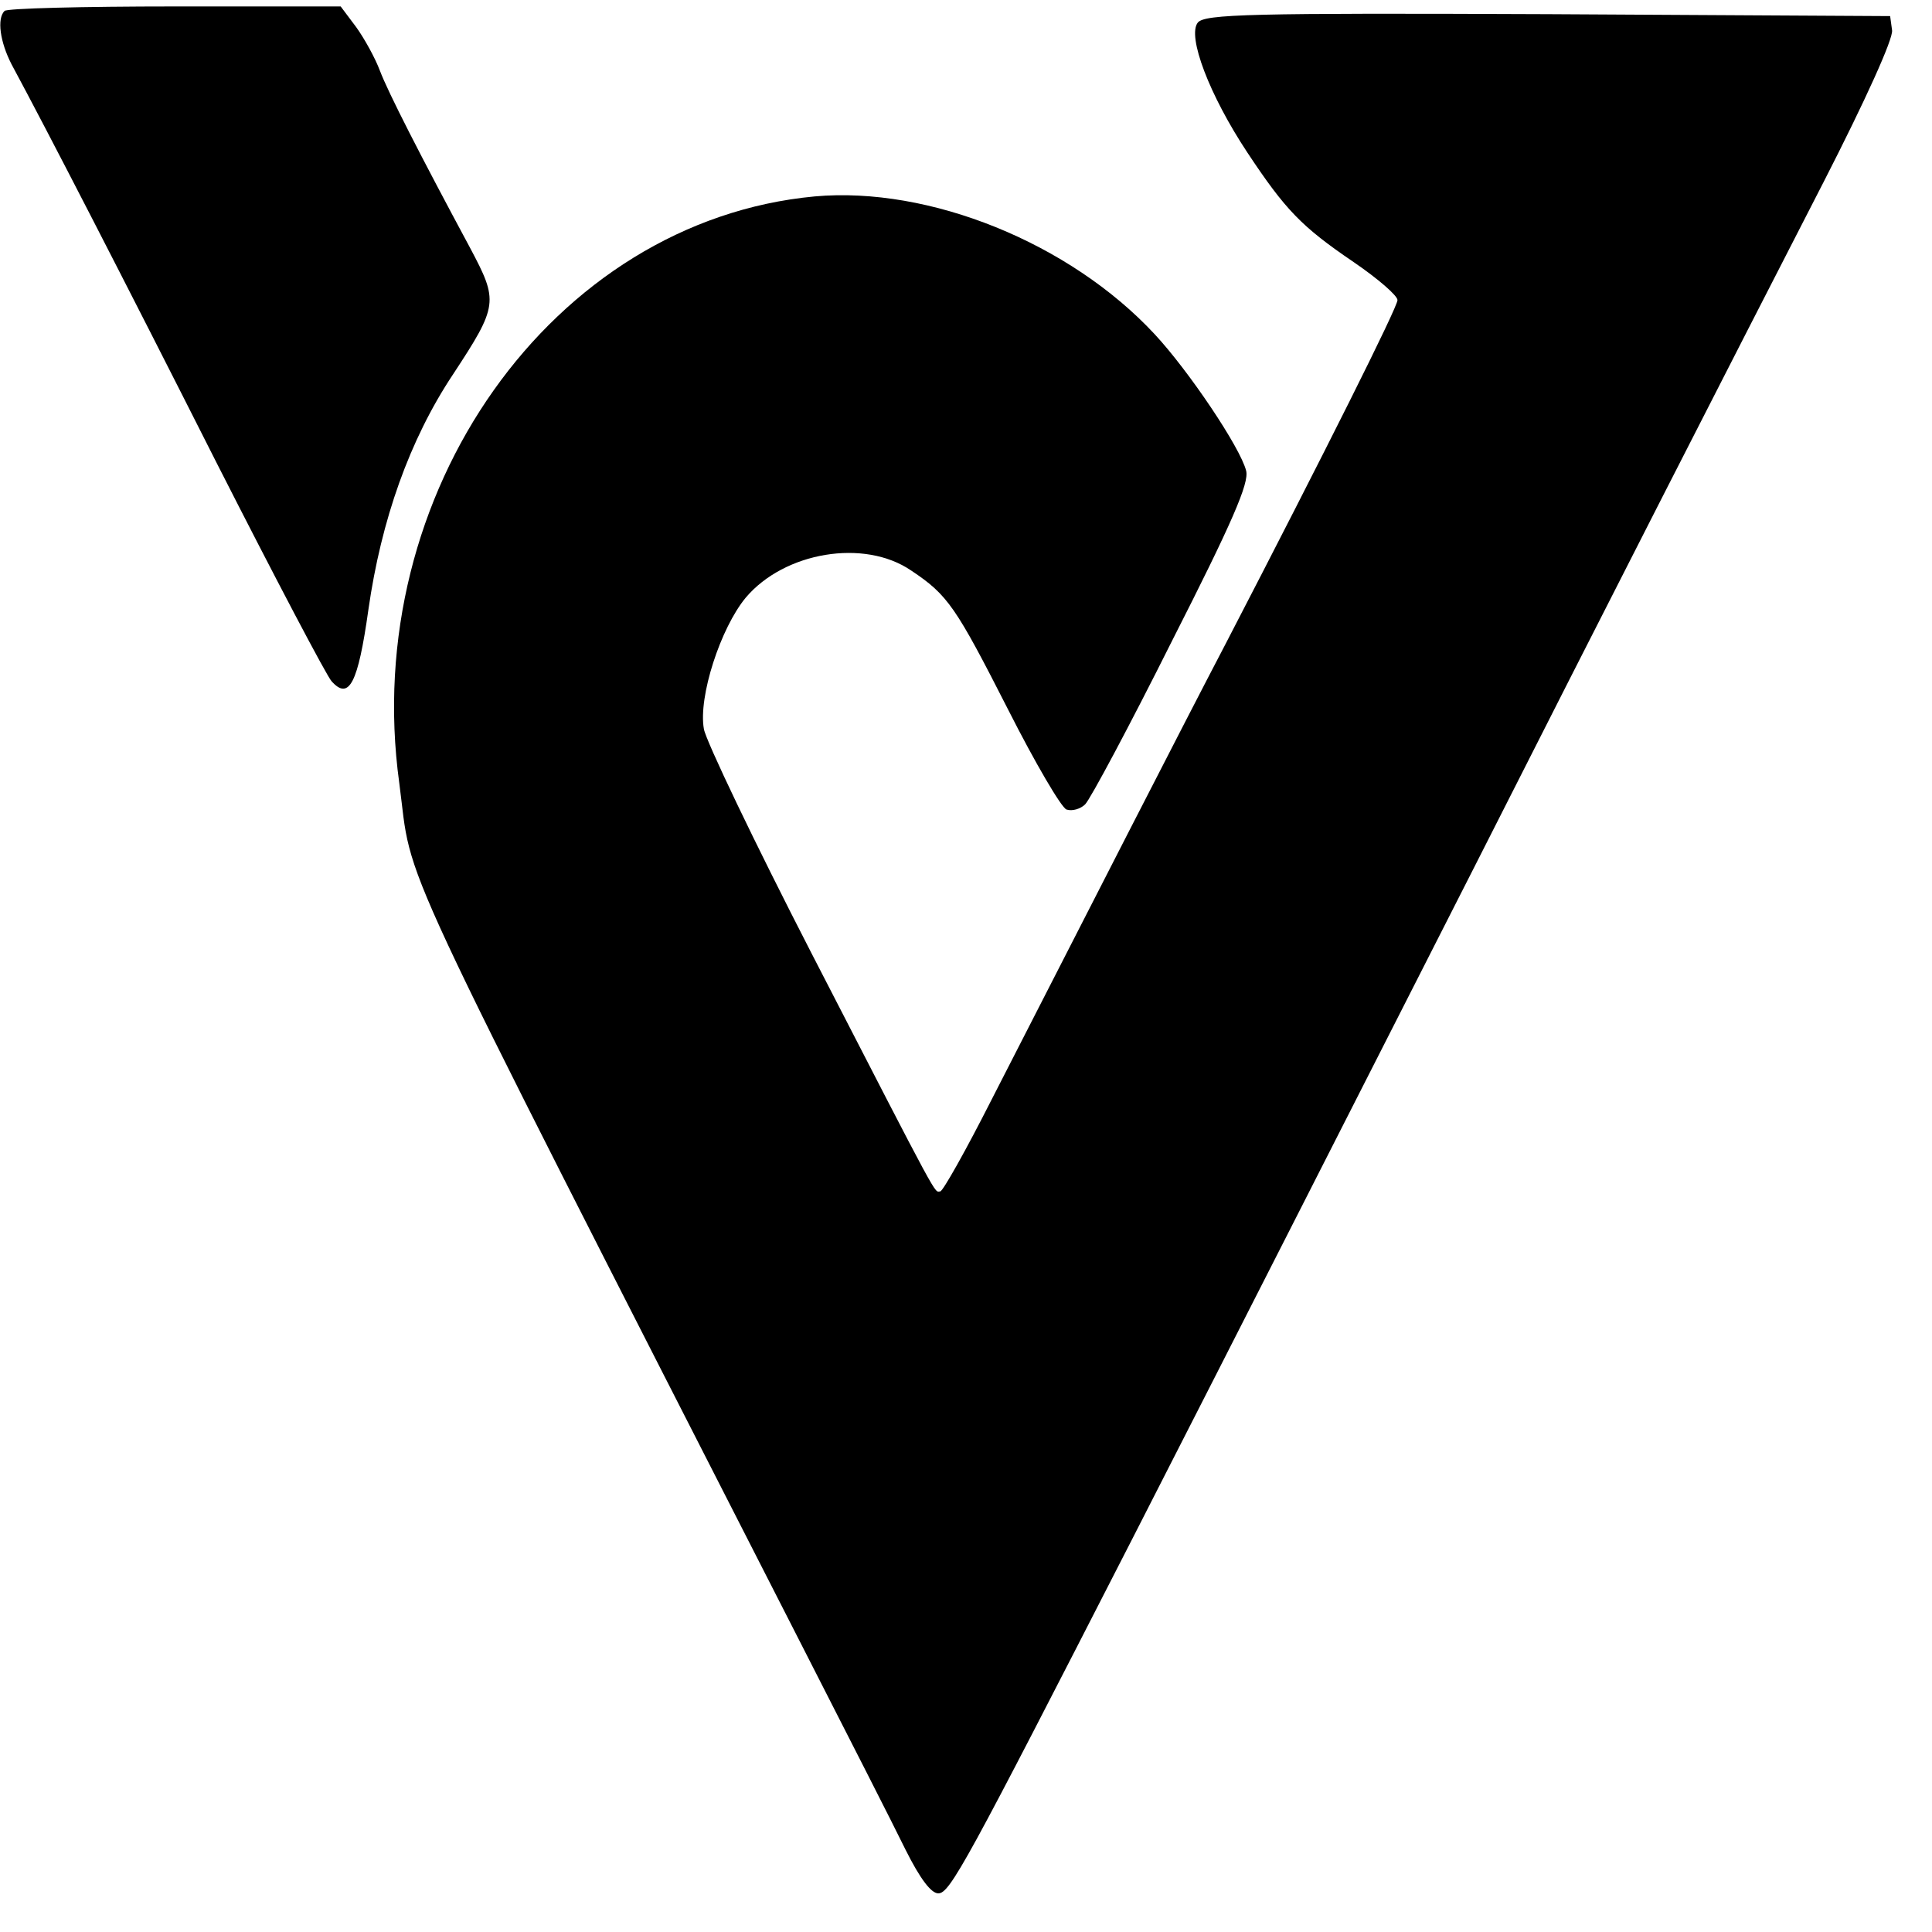 <svg version="1" xmlns="http://www.w3.org/2000/svg" width="400" height="400" viewBox="0 0 300 300"><path d="M.7 1.7C-.5 2.9 0 6.5 1.8 10c5.6 10.4 17.3 33.1 31.9 62 9.1 17.9 17.1 33.1 17.8 33.8 2.7 3 4.1.3 5.7-11.1 2-14 6.4-26.4 13.1-36.5 7.1-10.8 7.1-11.4 2.7-19.7C65.2 24 60.3 14.4 59 11c-.7-1.9-2.4-5-3.7-6.8L52.9 1H27.1C12.9 1 1 1.3.7 1.7z"/><path d="M186 3.5c-1.7 2.1 1.8 11.3 7.7 20.2 5.9 8.9 8.4 11.5 16.5 17 3.8 2.6 6.8 5.2 6.8 5.9 0 1.1-11.1 23.3-26.7 53.4-6.8 13-21.1 41-36.3 70.7-4 7.9-7.6 14.3-8 14.3-1 0 .4 2.6-20-37-8.9-17.3-16.4-33-16.7-34.8-.9-5 2.6-15.7 6.5-20.4 6-7.1 18.4-9.2 25.7-4.2 5.7 3.8 6.9 5.6 15.1 21.7 4.1 8.1 8.2 15.1 9 15.4.9.3 2.2-.1 2.9-.8.8-.8 6.9-12.2 13.5-25.4 9.3-18.3 12-24.5 11.5-26.4-.9-3.6-8.9-15.5-14.2-21.2-13.2-14.2-35-23-52.8-21.4-40.7 3.8-70.7 46.1-64.5 91.1 2.2 16.6-2.6 6.3 62 132.9 7.3 14.3 14.8 29 16.6 32.7 2.3 4.6 4 6.8 5.1 6.8 1.8 0 4.3-4.6 30.1-55 16.1-31.5 35.7-70.1 53.2-104.5 20.2-39.9 39.5-77.7 54.2-106.3C289.7 15.5 294 6 293.8 4.7l-.3-2.2-53.1-.3C194 2 187.1 2.2 186 3.5z"/></svg>